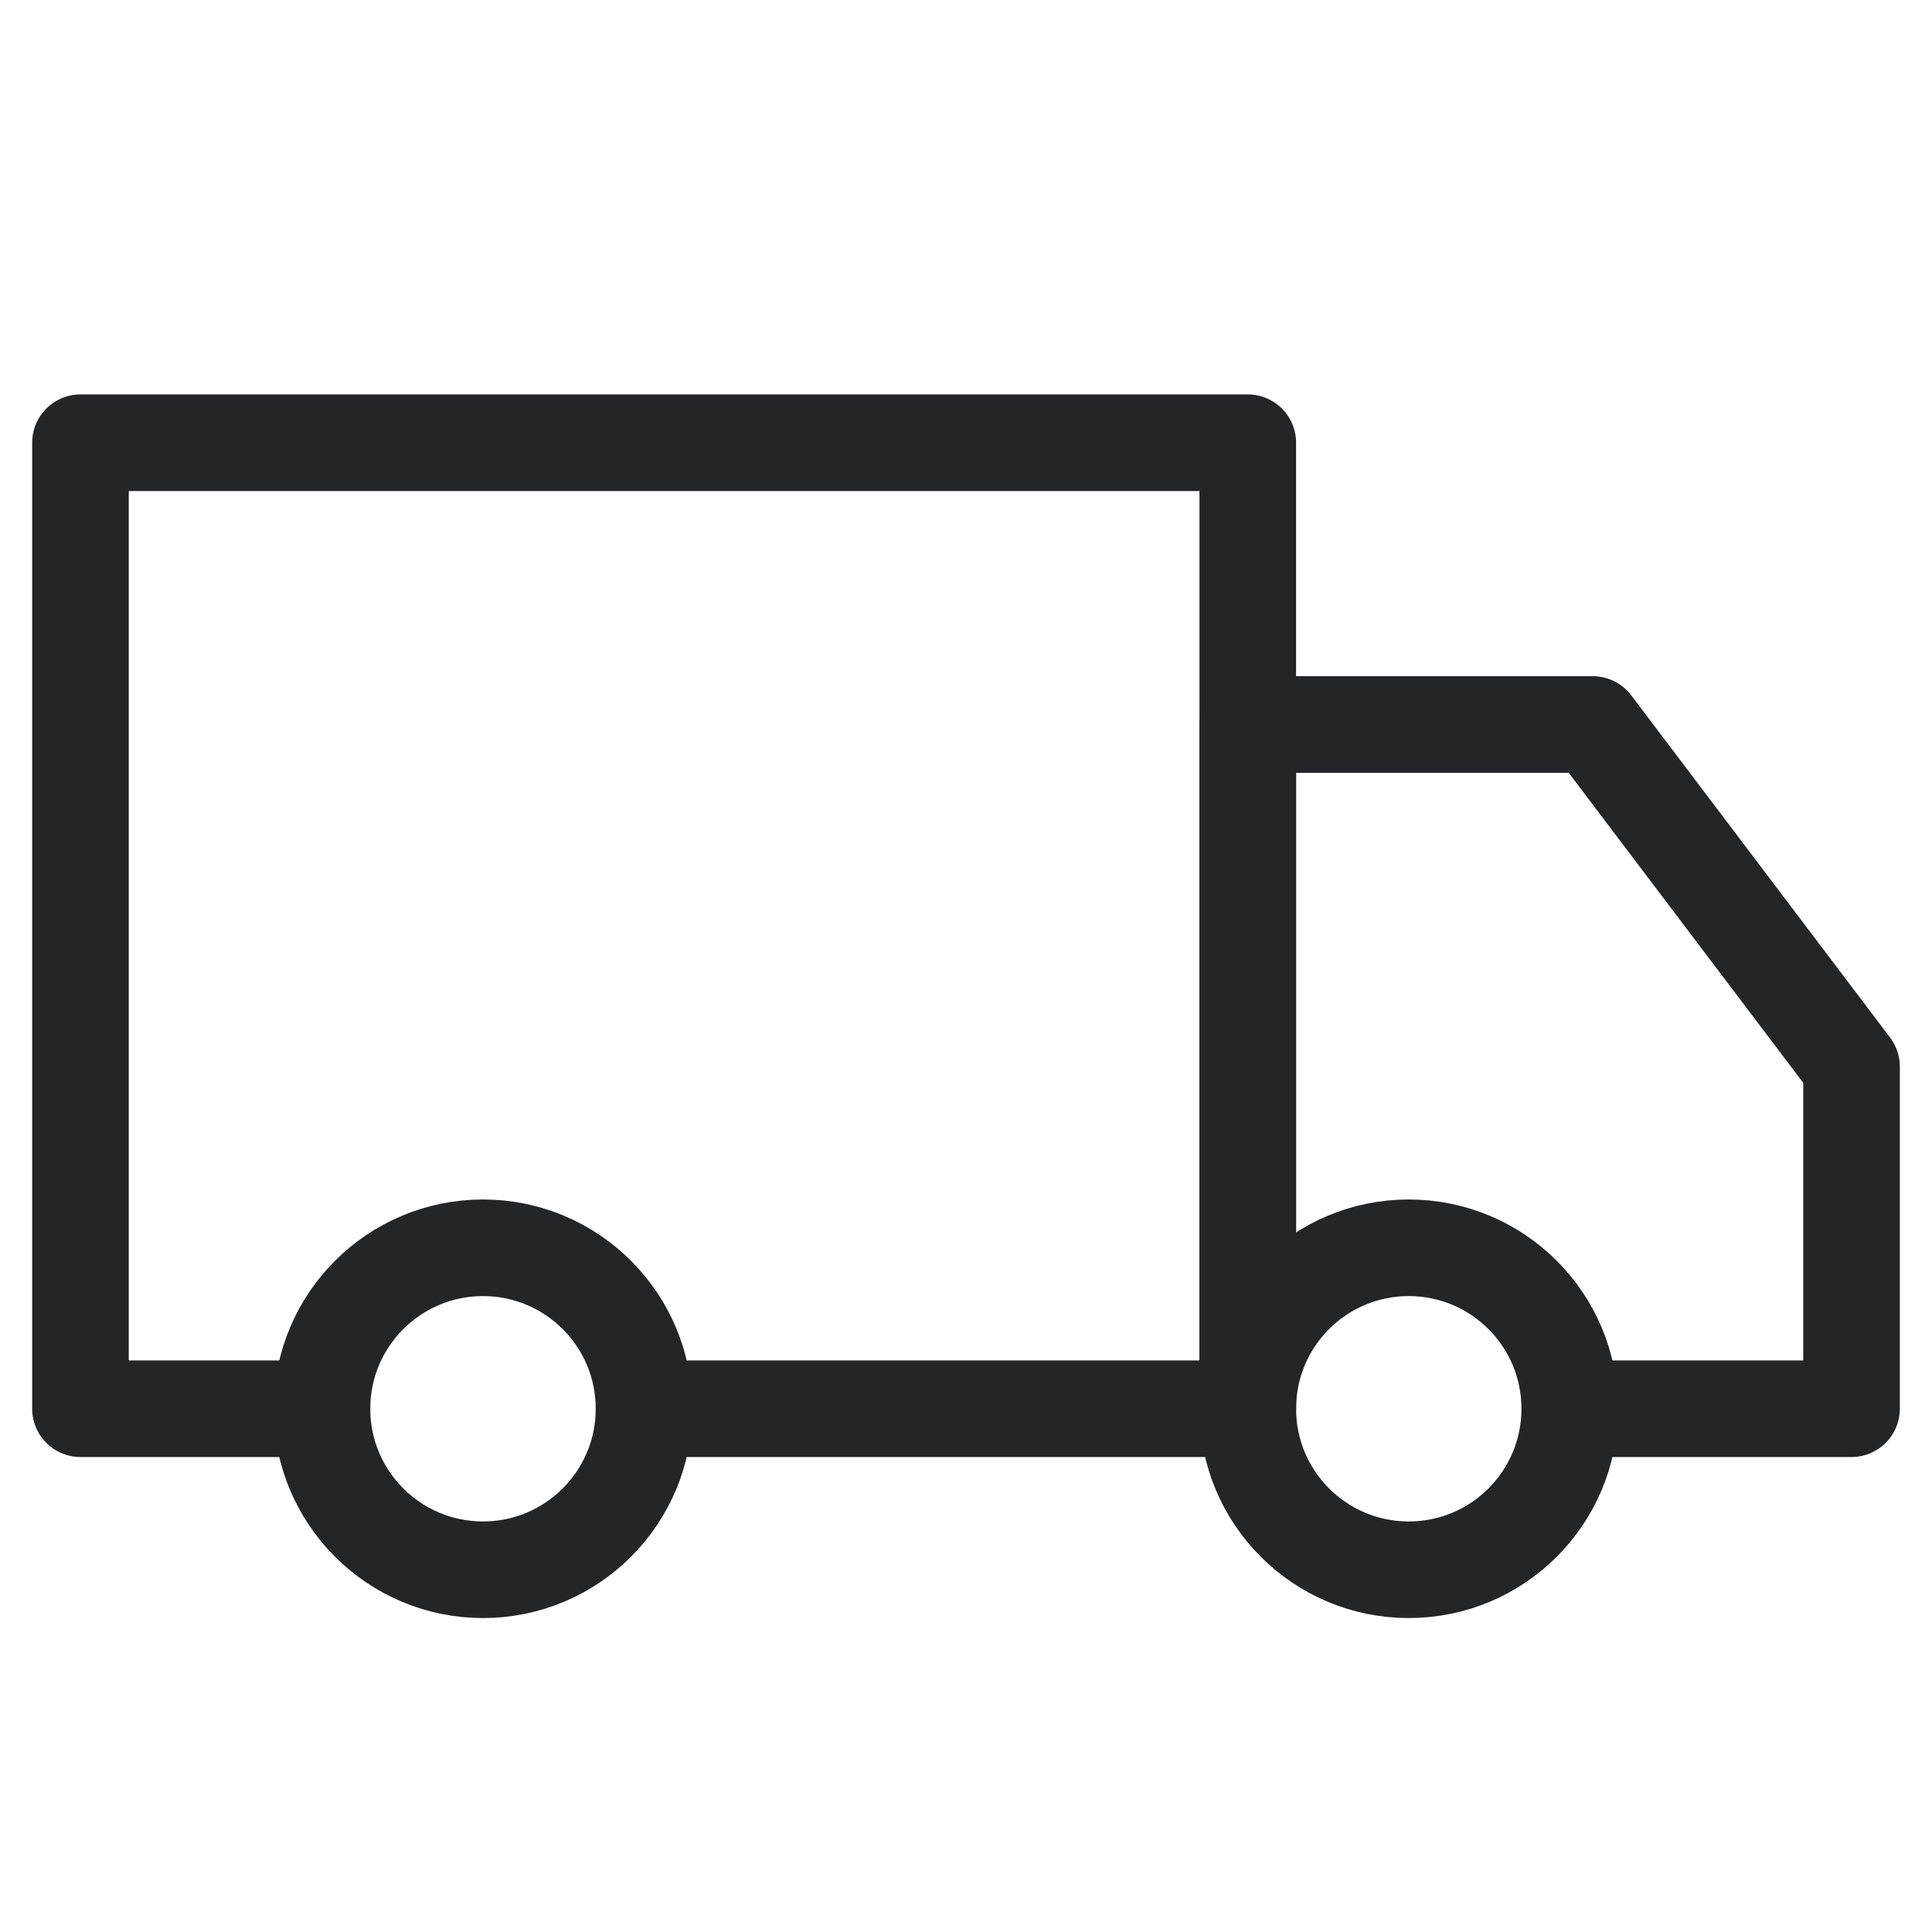 <svg xmlns="http://www.w3.org/2000/svg" fill="none" viewBox="0 0 20 20" height="20" width="20">
<path stroke-linejoin="round" stroke="#242526" d="M5 16.25C5.92 16.25 6.667 15.504 6.667 14.583C6.667 13.663 5.92 12.917 5 12.917C4.08 12.917 3.333 13.663 3.333 14.583C3.333 15.504 4.08 16.25 5 16.25Z"></path>
<path stroke-linejoin="round" stroke="#242526" d="M14.583 16.25C15.504 16.25 16.25 15.504 16.25 14.583C16.25 13.663 15.504 12.917 14.583 12.917C13.663 12.917 12.917 13.663 12.917 14.583C12.917 15.504 13.663 16.25 14.583 16.25Z"></path>
<path stroke-linejoin="round" stroke-linecap="round" stroke="#242526" d="M3.333 14.583H0.833V4.583H12.917V14.583H6.667"></path>
<path stroke-linejoin="round" stroke-linecap="round" stroke="#242526" d="M12.917 14.583V7.5H16.488L19.167 11.042V14.583H16.588"></path>
</svg>
